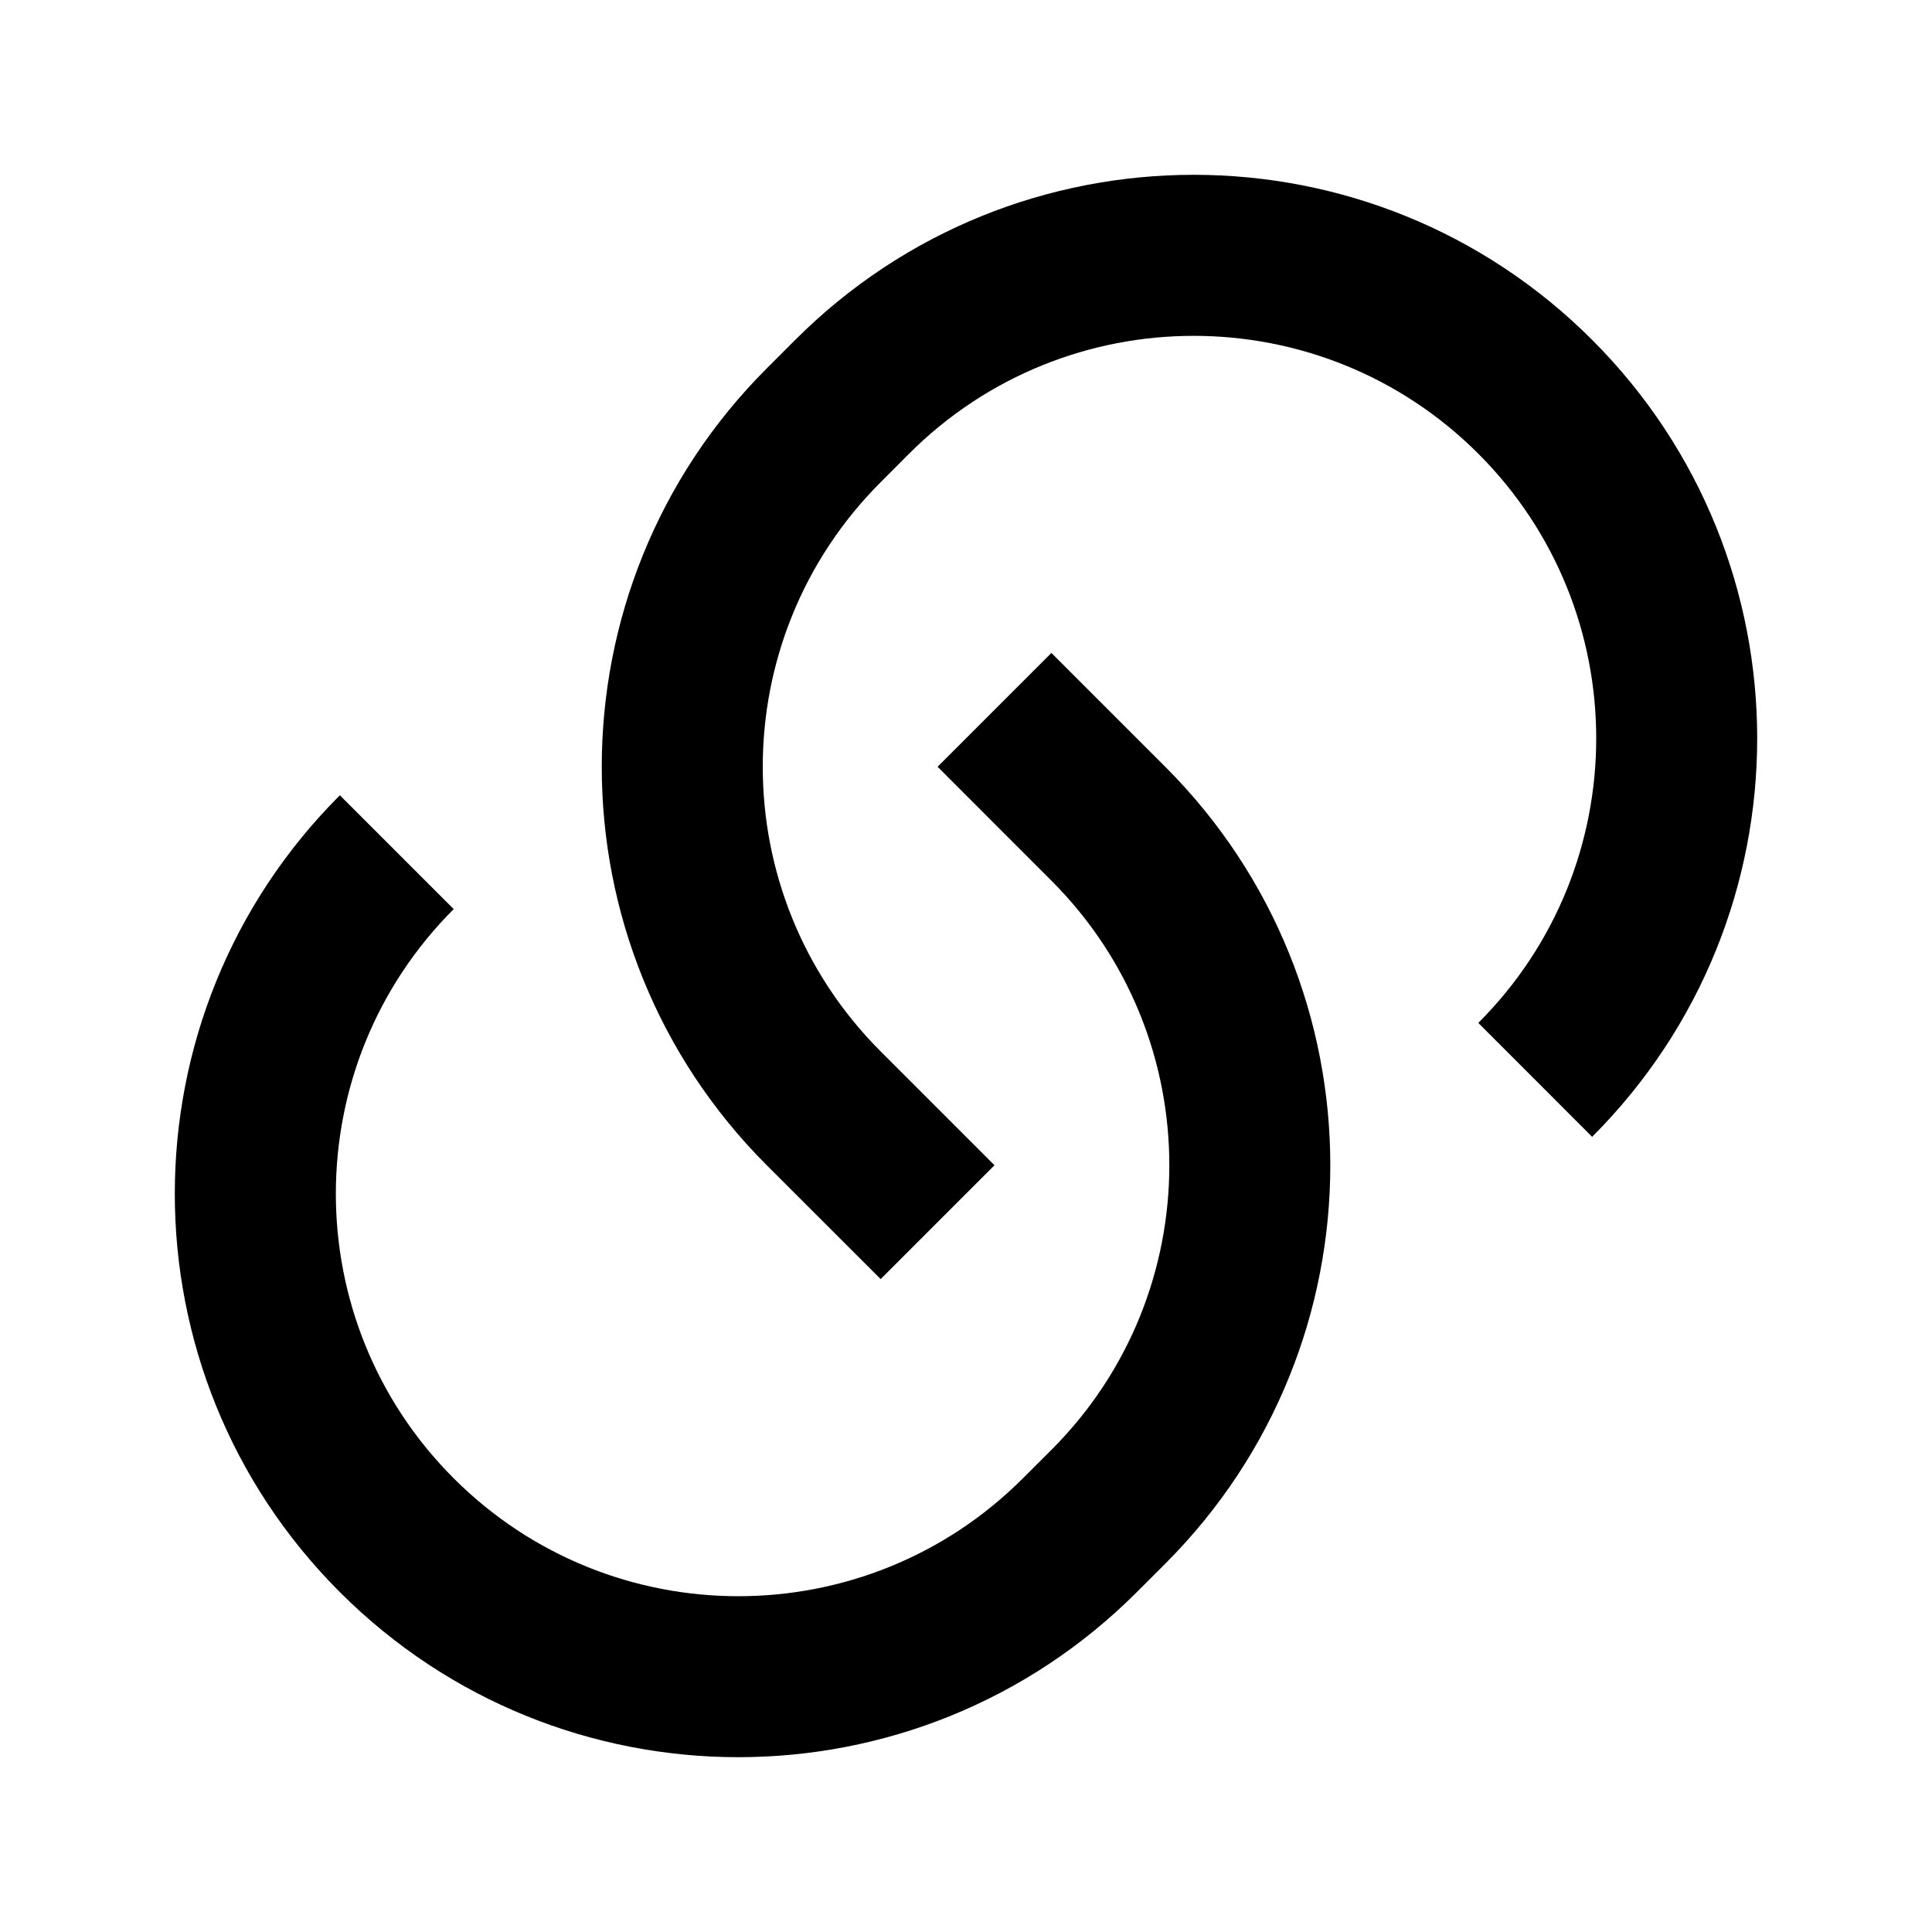 <svg width="24" height="24" viewBox="0 0 24 24" fill="none" xmlns="http://www.w3.org/2000/svg">
<path d="M13.061 8.111L14.475 9.525C17.209 12.259 17.209 16.691 14.475 19.425L14.122 19.778C11.388 22.512 6.956 22.512 4.222 19.778C1.488 17.045 1.488 12.613 4.222 9.879L5.636 11.293C3.684 13.246 3.684 16.412 5.636 18.364C7.589 20.317 10.755 20.317 12.707 18.364L13.061 18.011C15.014 16.058 15.014 12.892 13.061 10.94L11.647 9.525L13.061 8.111ZM19.778 14.122L18.364 12.707C20.317 10.755 20.317 7.589 18.364 5.636C16.412 3.684 13.246 3.684 11.293 5.636L10.94 5.99C8.987 7.943 8.987 11.108 10.94 13.061L12.354 14.475L10.94 15.889L9.525 14.475C6.792 11.742 6.792 7.309 9.525 4.576L9.879 4.222C12.613 1.488 17.045 1.488 19.778 4.222C22.512 6.956 22.512 11.388 19.778 14.122Z" fill="black"/>
</svg>
